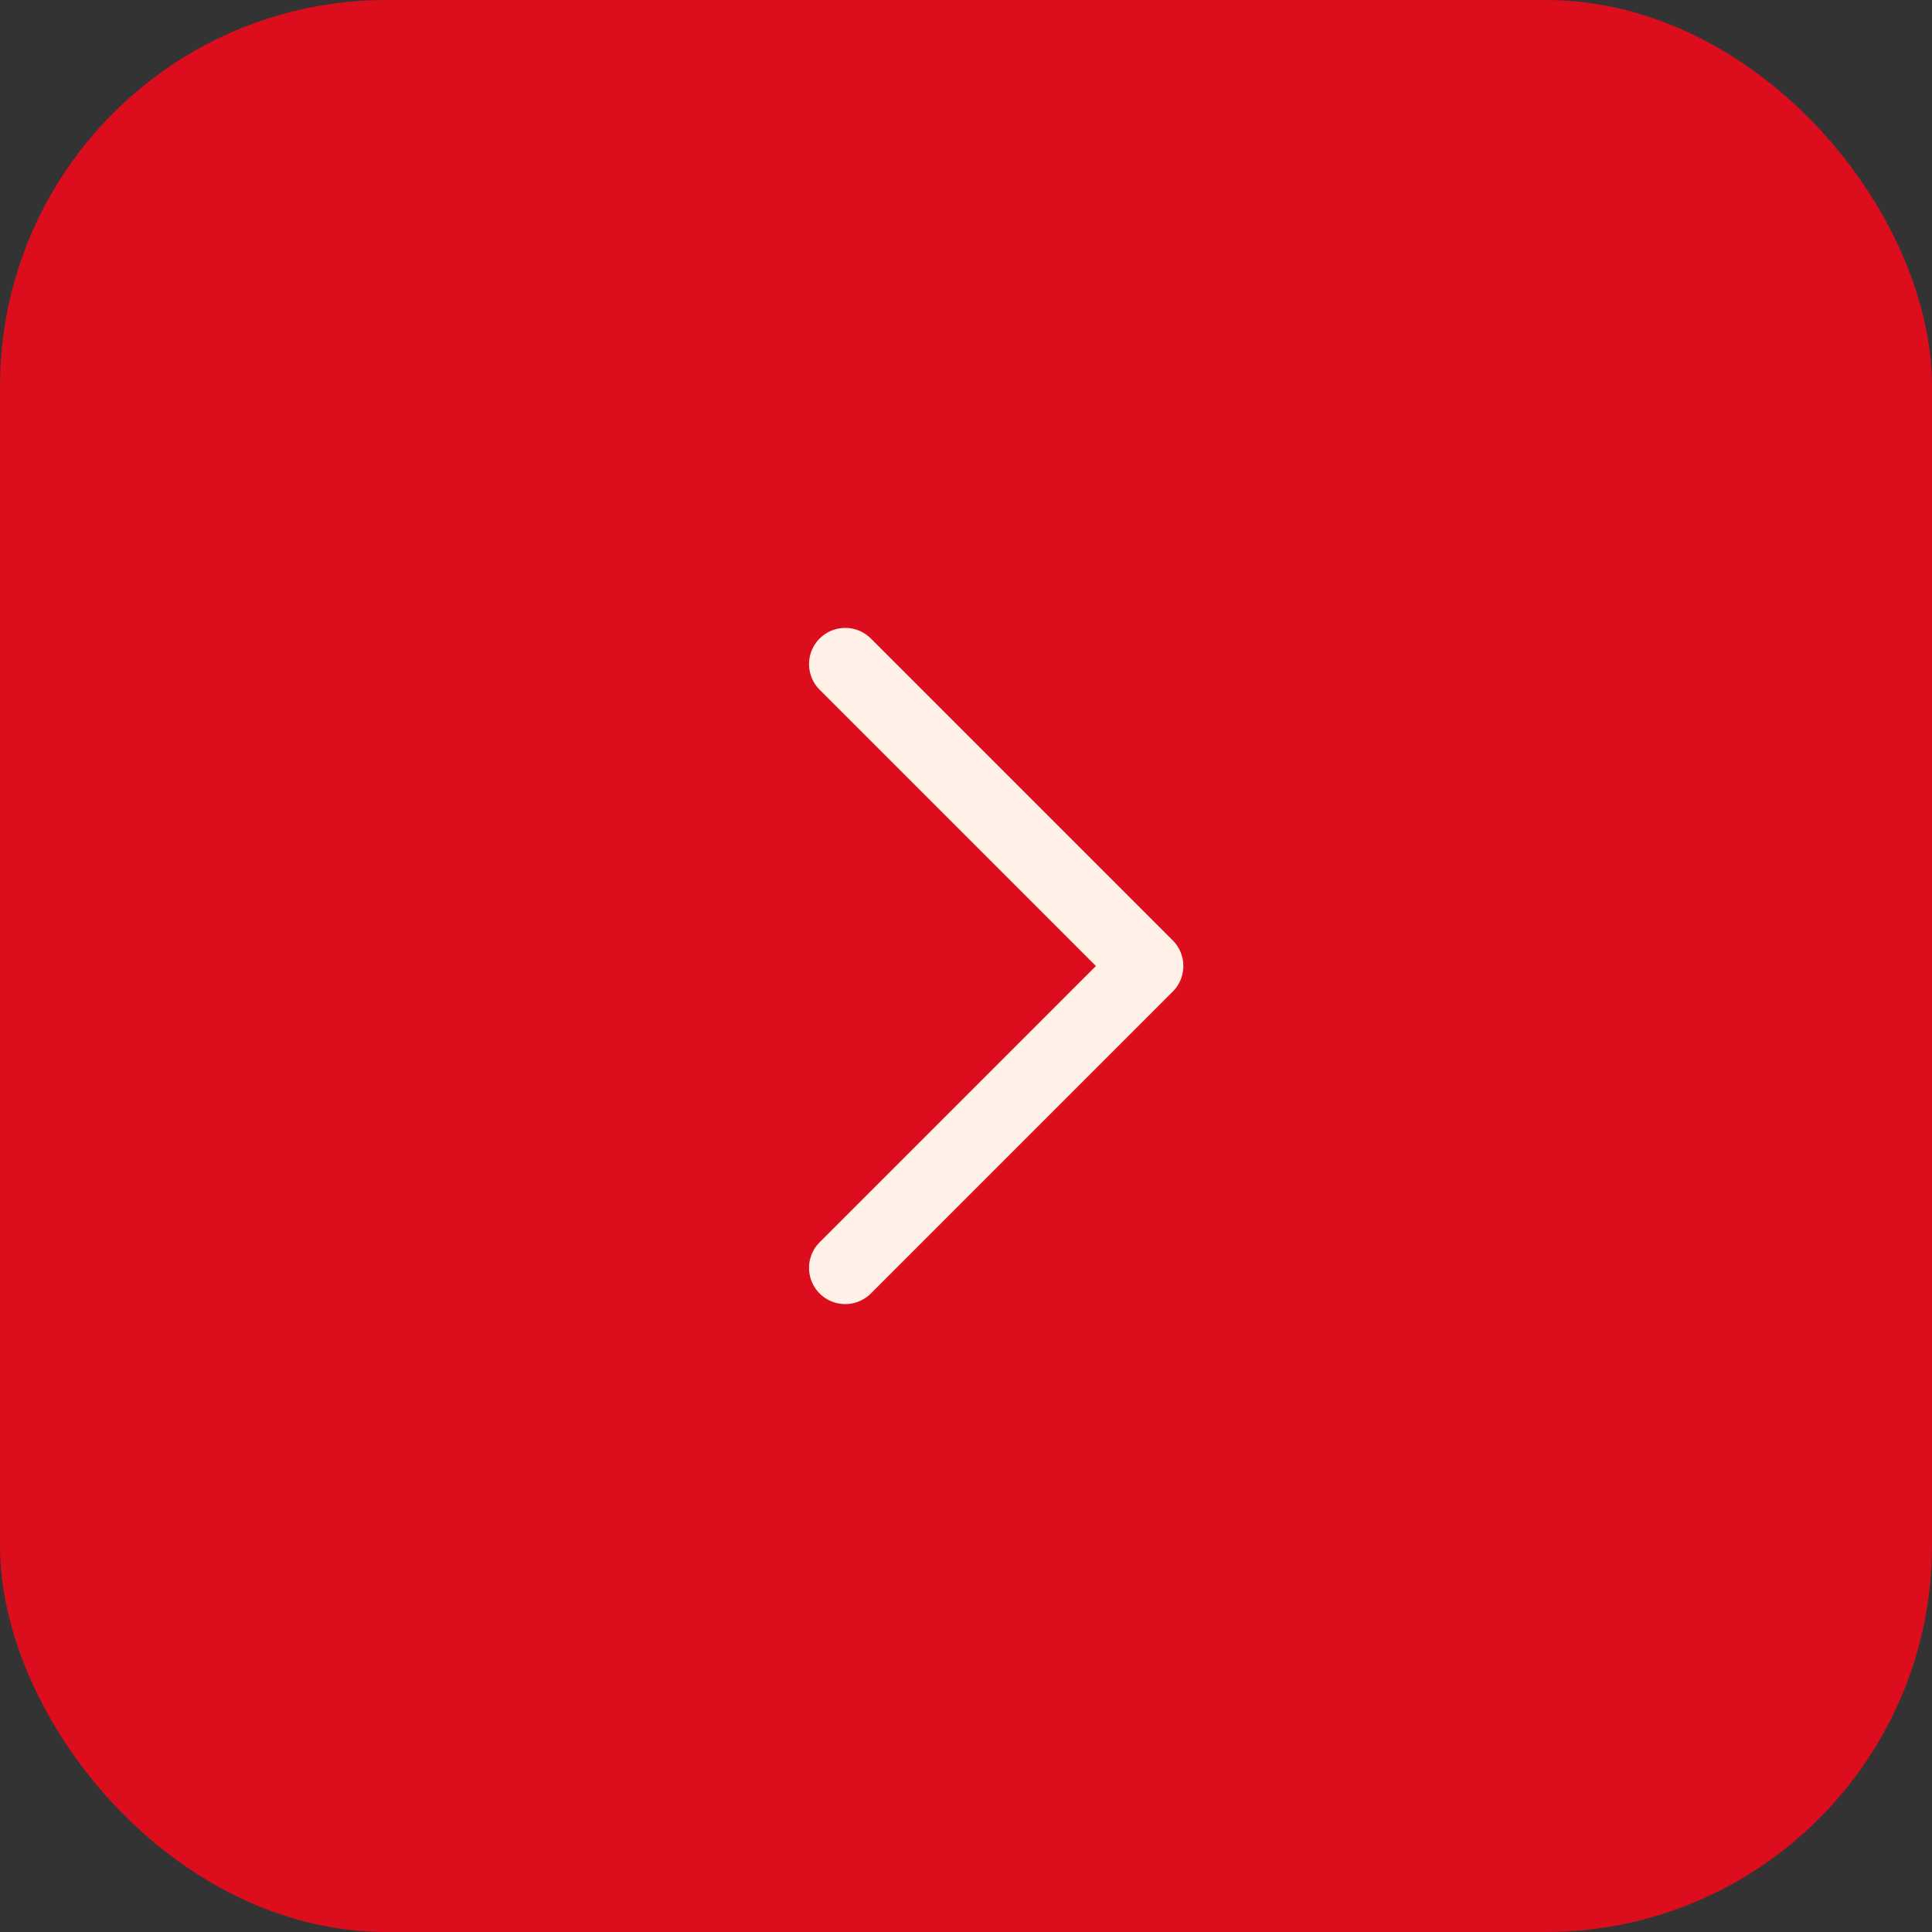 <?xml version="1.0" encoding="UTF-8"?> <svg xmlns="http://www.w3.org/2000/svg" width="40" height="40" viewBox="0 0 40 40" fill="none"><rect x="0" y="0" width="40" height="40" fill="#333333" stroke="none"/><rect width="40" height="40" rx="8" fill="#DC0D1D"></rect><path d="M17.5 26.25L23.75 20L17.5 13.75" stroke="#FFF0E8" stroke-width="1.5" stroke-linecap="round" stroke-linejoin="round"></path></svg> 